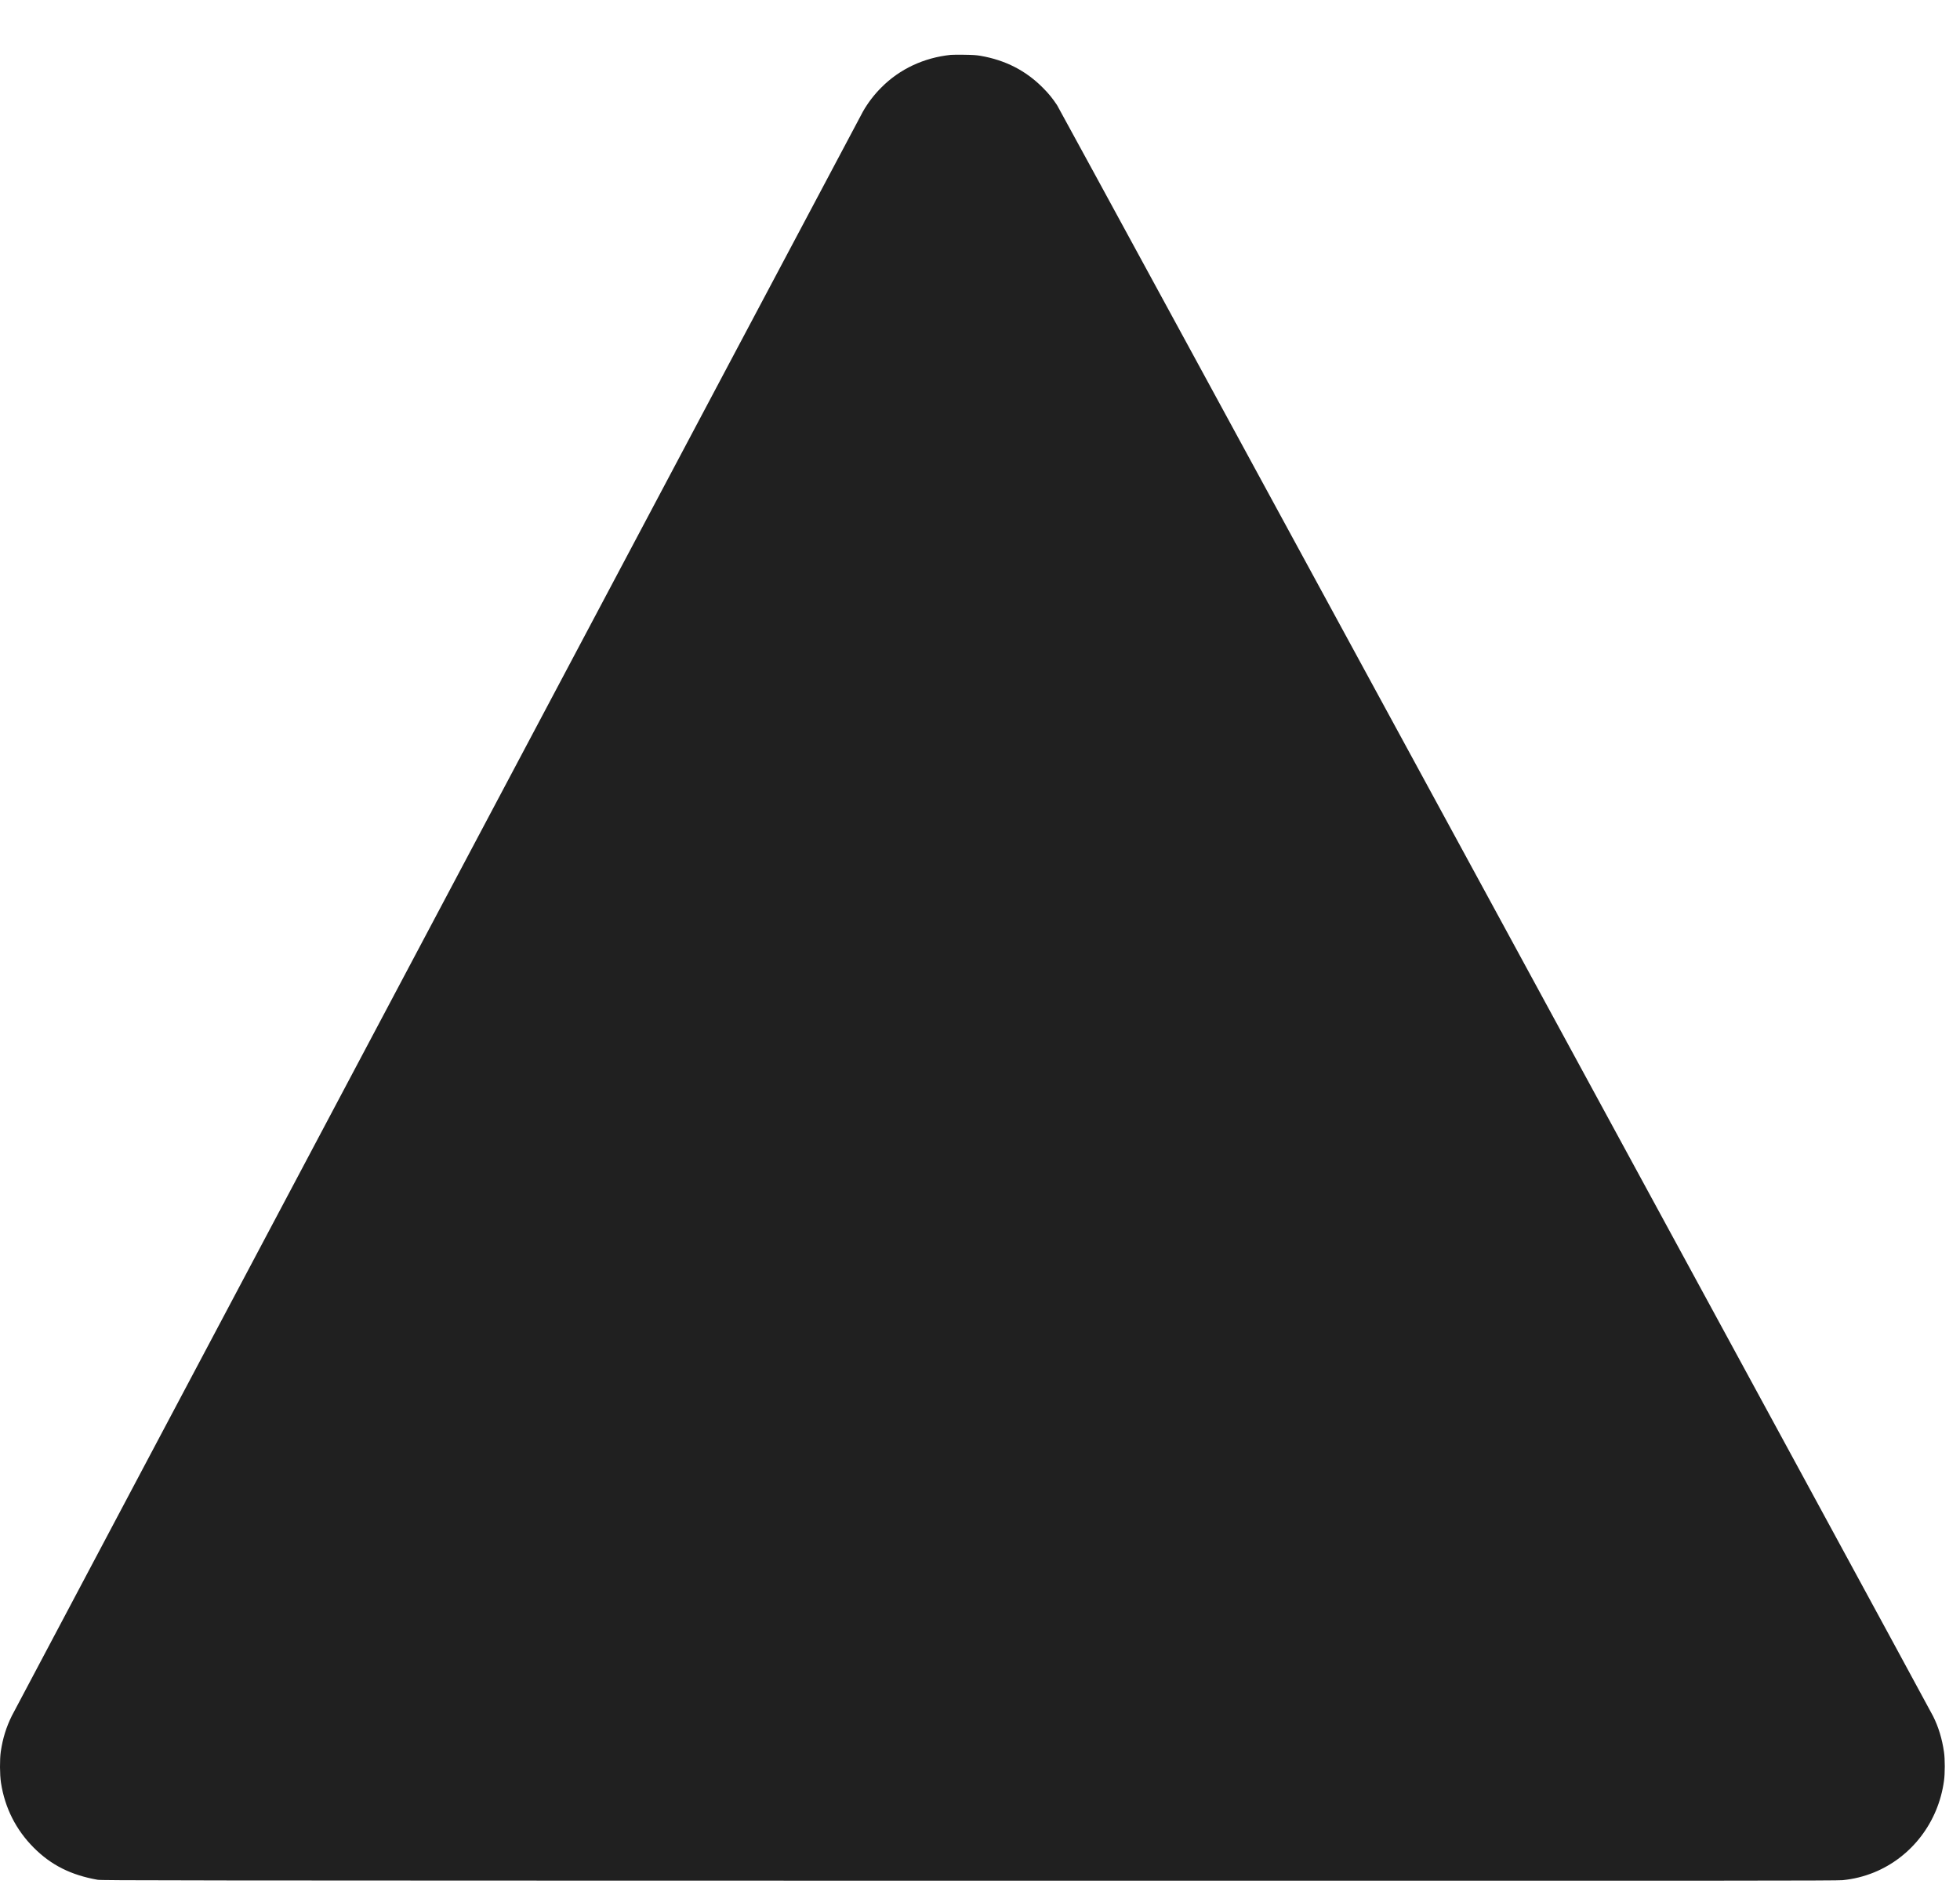 <svg width="30" height="29" viewBox="0 0 30 29" fill="none" xmlns="http://www.w3.org/2000/svg">
<path d="M14.552 0.84C14.141 0.883 13.772 1.056 13.493 1.336C13.382 1.446 13.284 1.574 13.209 1.706C13.162 1.788 0.232 26.16 0.181 26.262C0.095 26.436 0.042 26.607 0.012 26.809C-0.005 26.927 -0.004 27.162 0.015 27.286C0.074 27.67 0.245 28.008 0.517 28.28C0.783 28.547 1.087 28.699 1.494 28.771C1.553 28.782 2.417 28.783 14.831 28.785C26.723 28.787 28.115 28.786 28.203 28.777C28.374 28.76 28.528 28.721 28.685 28.658C29.261 28.422 29.669 27.889 29.755 27.256C29.771 27.143 29.771 26.924 29.755 26.815C29.726 26.615 29.671 26.432 29.588 26.267C29.5 26.092 16.223 1.675 16.181 1.612C16.114 1.51 16.054 1.435 15.965 1.346C15.703 1.081 15.389 0.92 15.006 0.854C14.939 0.843 14.891 0.84 14.751 0.838C14.656 0.837 14.567 0.838 14.552 0.84Z" fill="#202020"/>
</svg>
